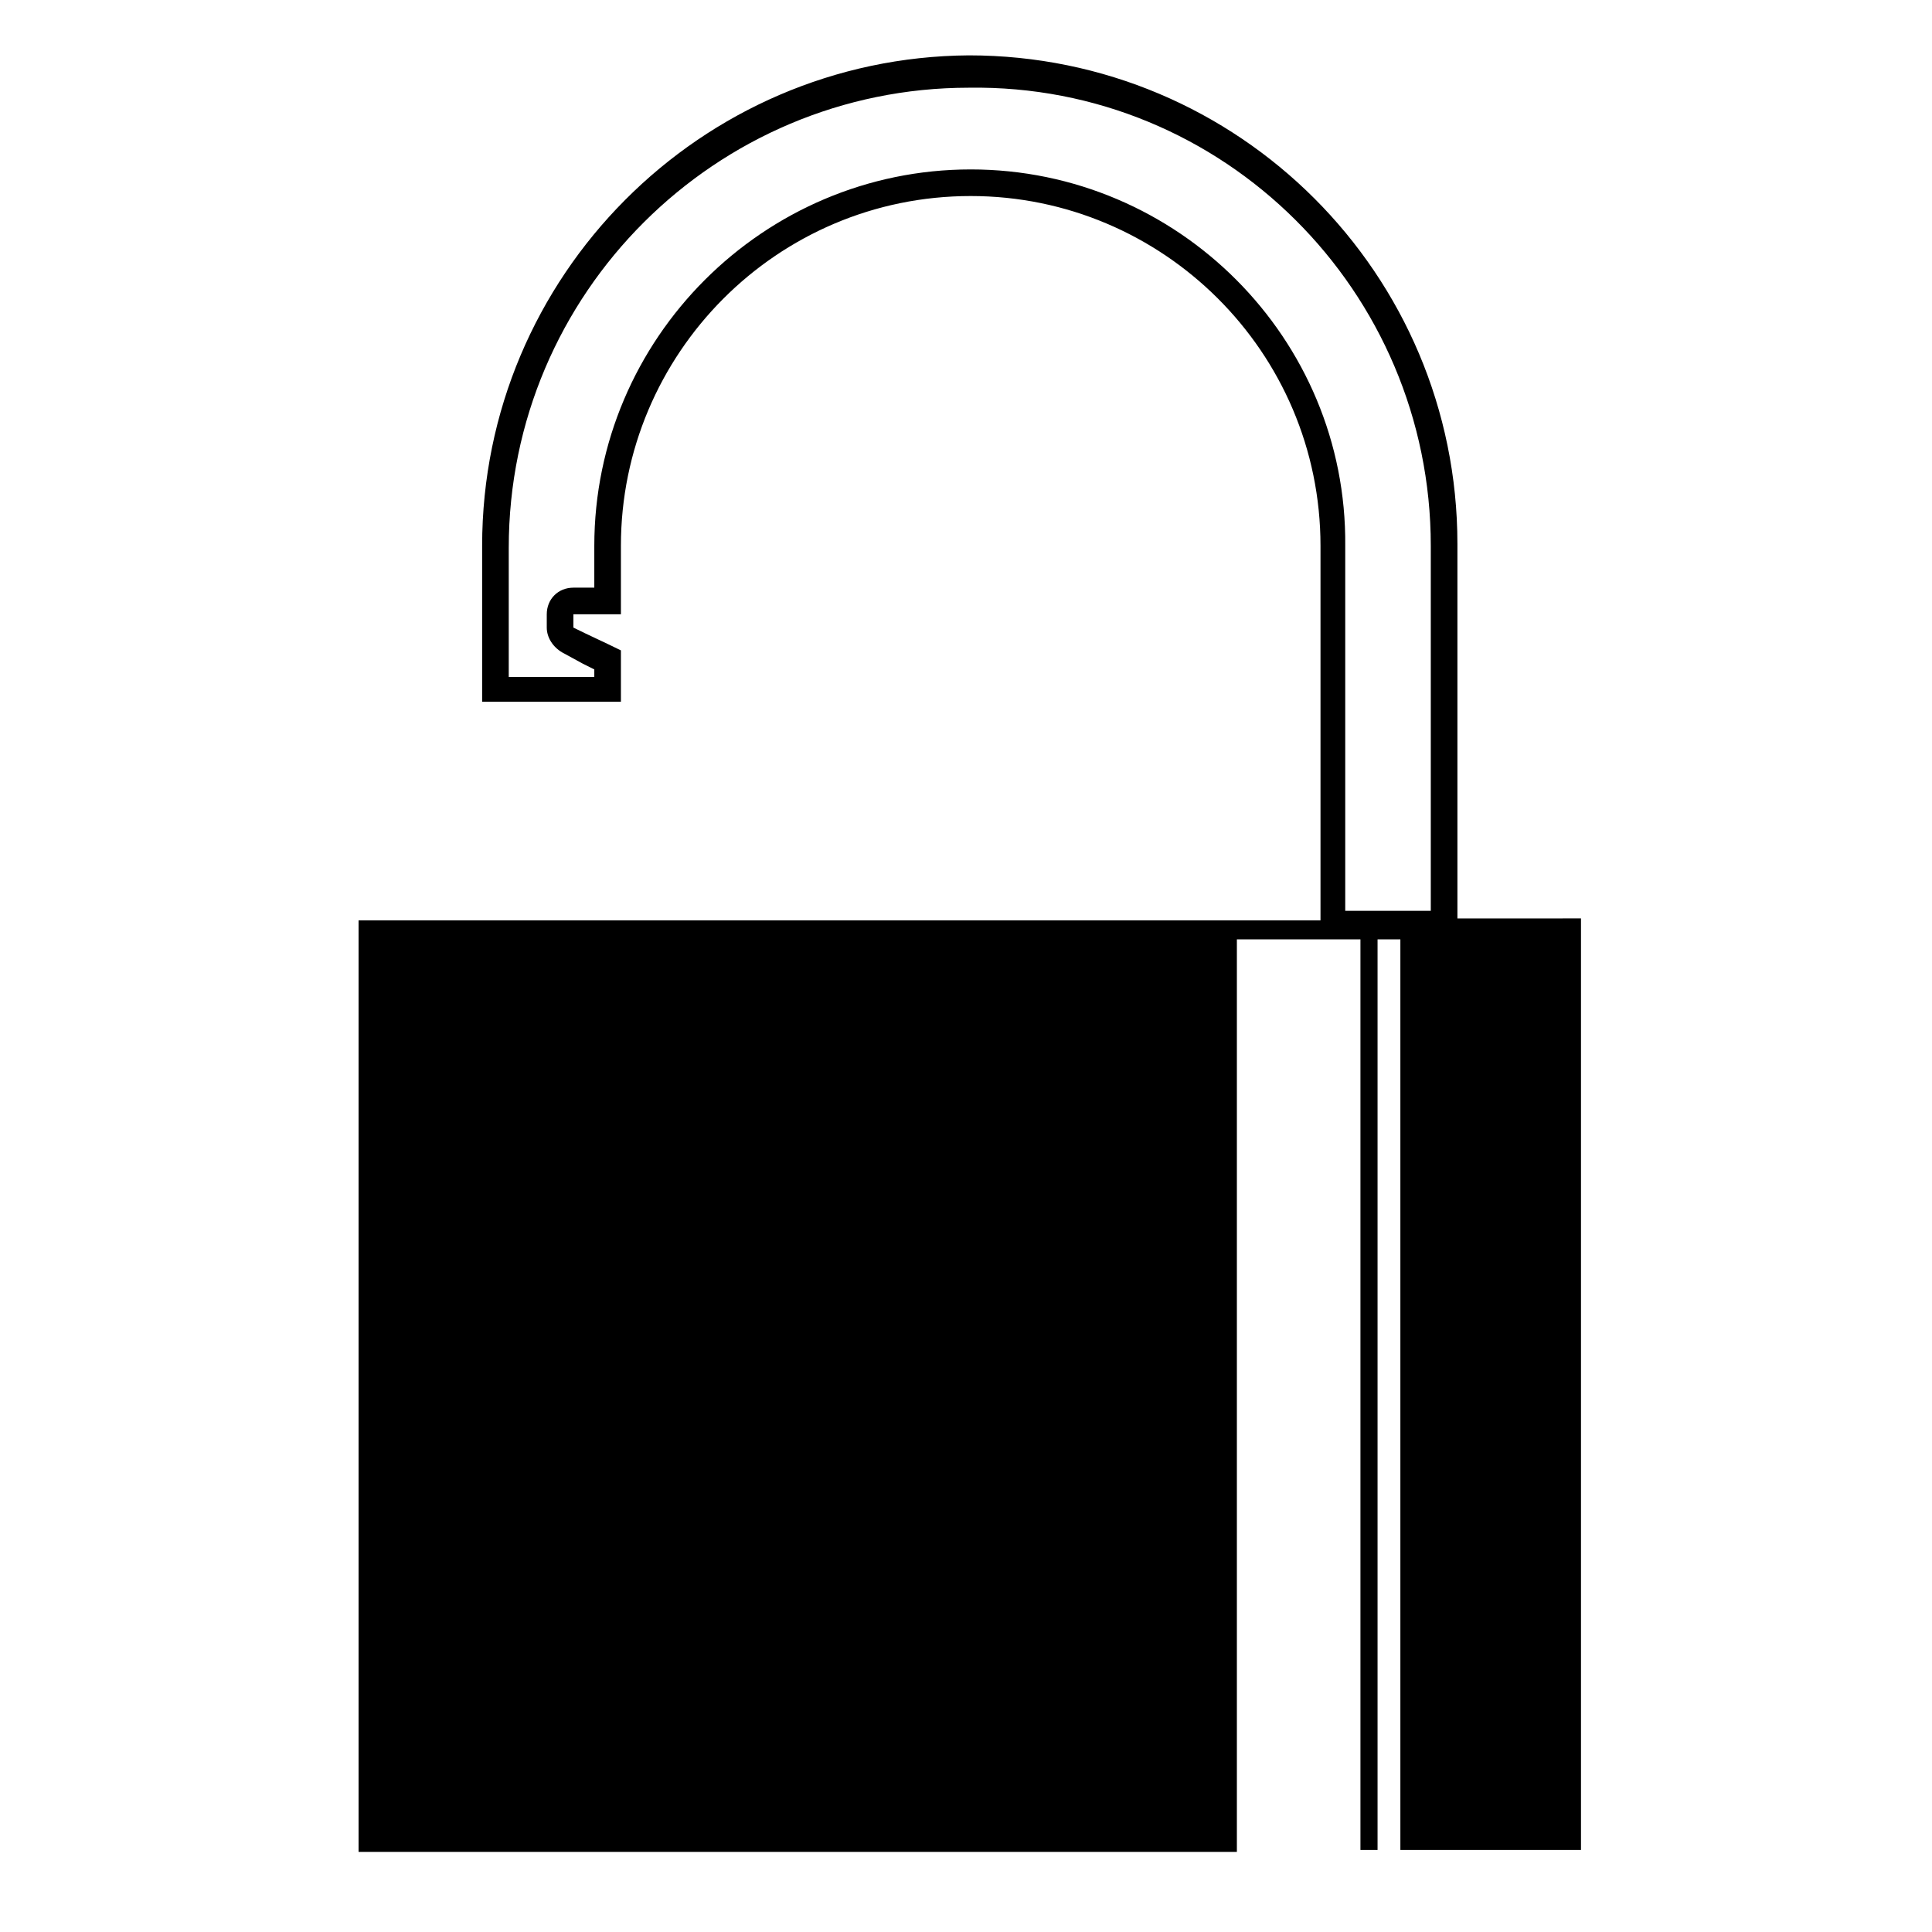 <?xml version="1.0" encoding="UTF-8"?>
<!-- Uploaded to: SVG Repo, www.svgrepo.com, Generator: SVG Repo Mixer Tools -->
<svg fill="#000000" width="800px" height="800px" version="1.1" viewBox="144 144 512 512" xmlns="http://www.w3.org/2000/svg">
 <path d="m530.23 387.4v-53.906-27.207-18.137c0-71.539-57.938-129.48-129.48-129.48-71.035 0.504-128.98 58.445-128.98 129.98v18.137 23.176h36.777v-13.602c-4.031-2.016-8.566-4.031-12.594-6.047v-3.527h12.594v-18.137c0-50.883 41.312-92.699 92.699-92.699 50.883 0 92.699 41.312 92.699 92.699v18.137 27.207 53.906h-254.92v246.87h232.76v-241.83h32.746v241.32h4.535v-241.32h6.047v241.32h47.863v-246.87zm-128.98-198.5c-54.914 0-99.754 44.84-99.754 99.754v11.082h-5.543c-4.031 0-7.055 3.023-7.055 7.055v3.527c0 2.519 1.512 5.039 4.031 6.551l5.543 3.023 3.023 1.512v2.016h-22.672v-34.258c0-67.512 54.914-121.92 121.92-121.92 67.512-1.012 122.43 53.902 122.43 121.41v96.73h-22.672v-96.73c0.504-54.914-44.336-99.754-99.25-99.754z"/>
</svg>